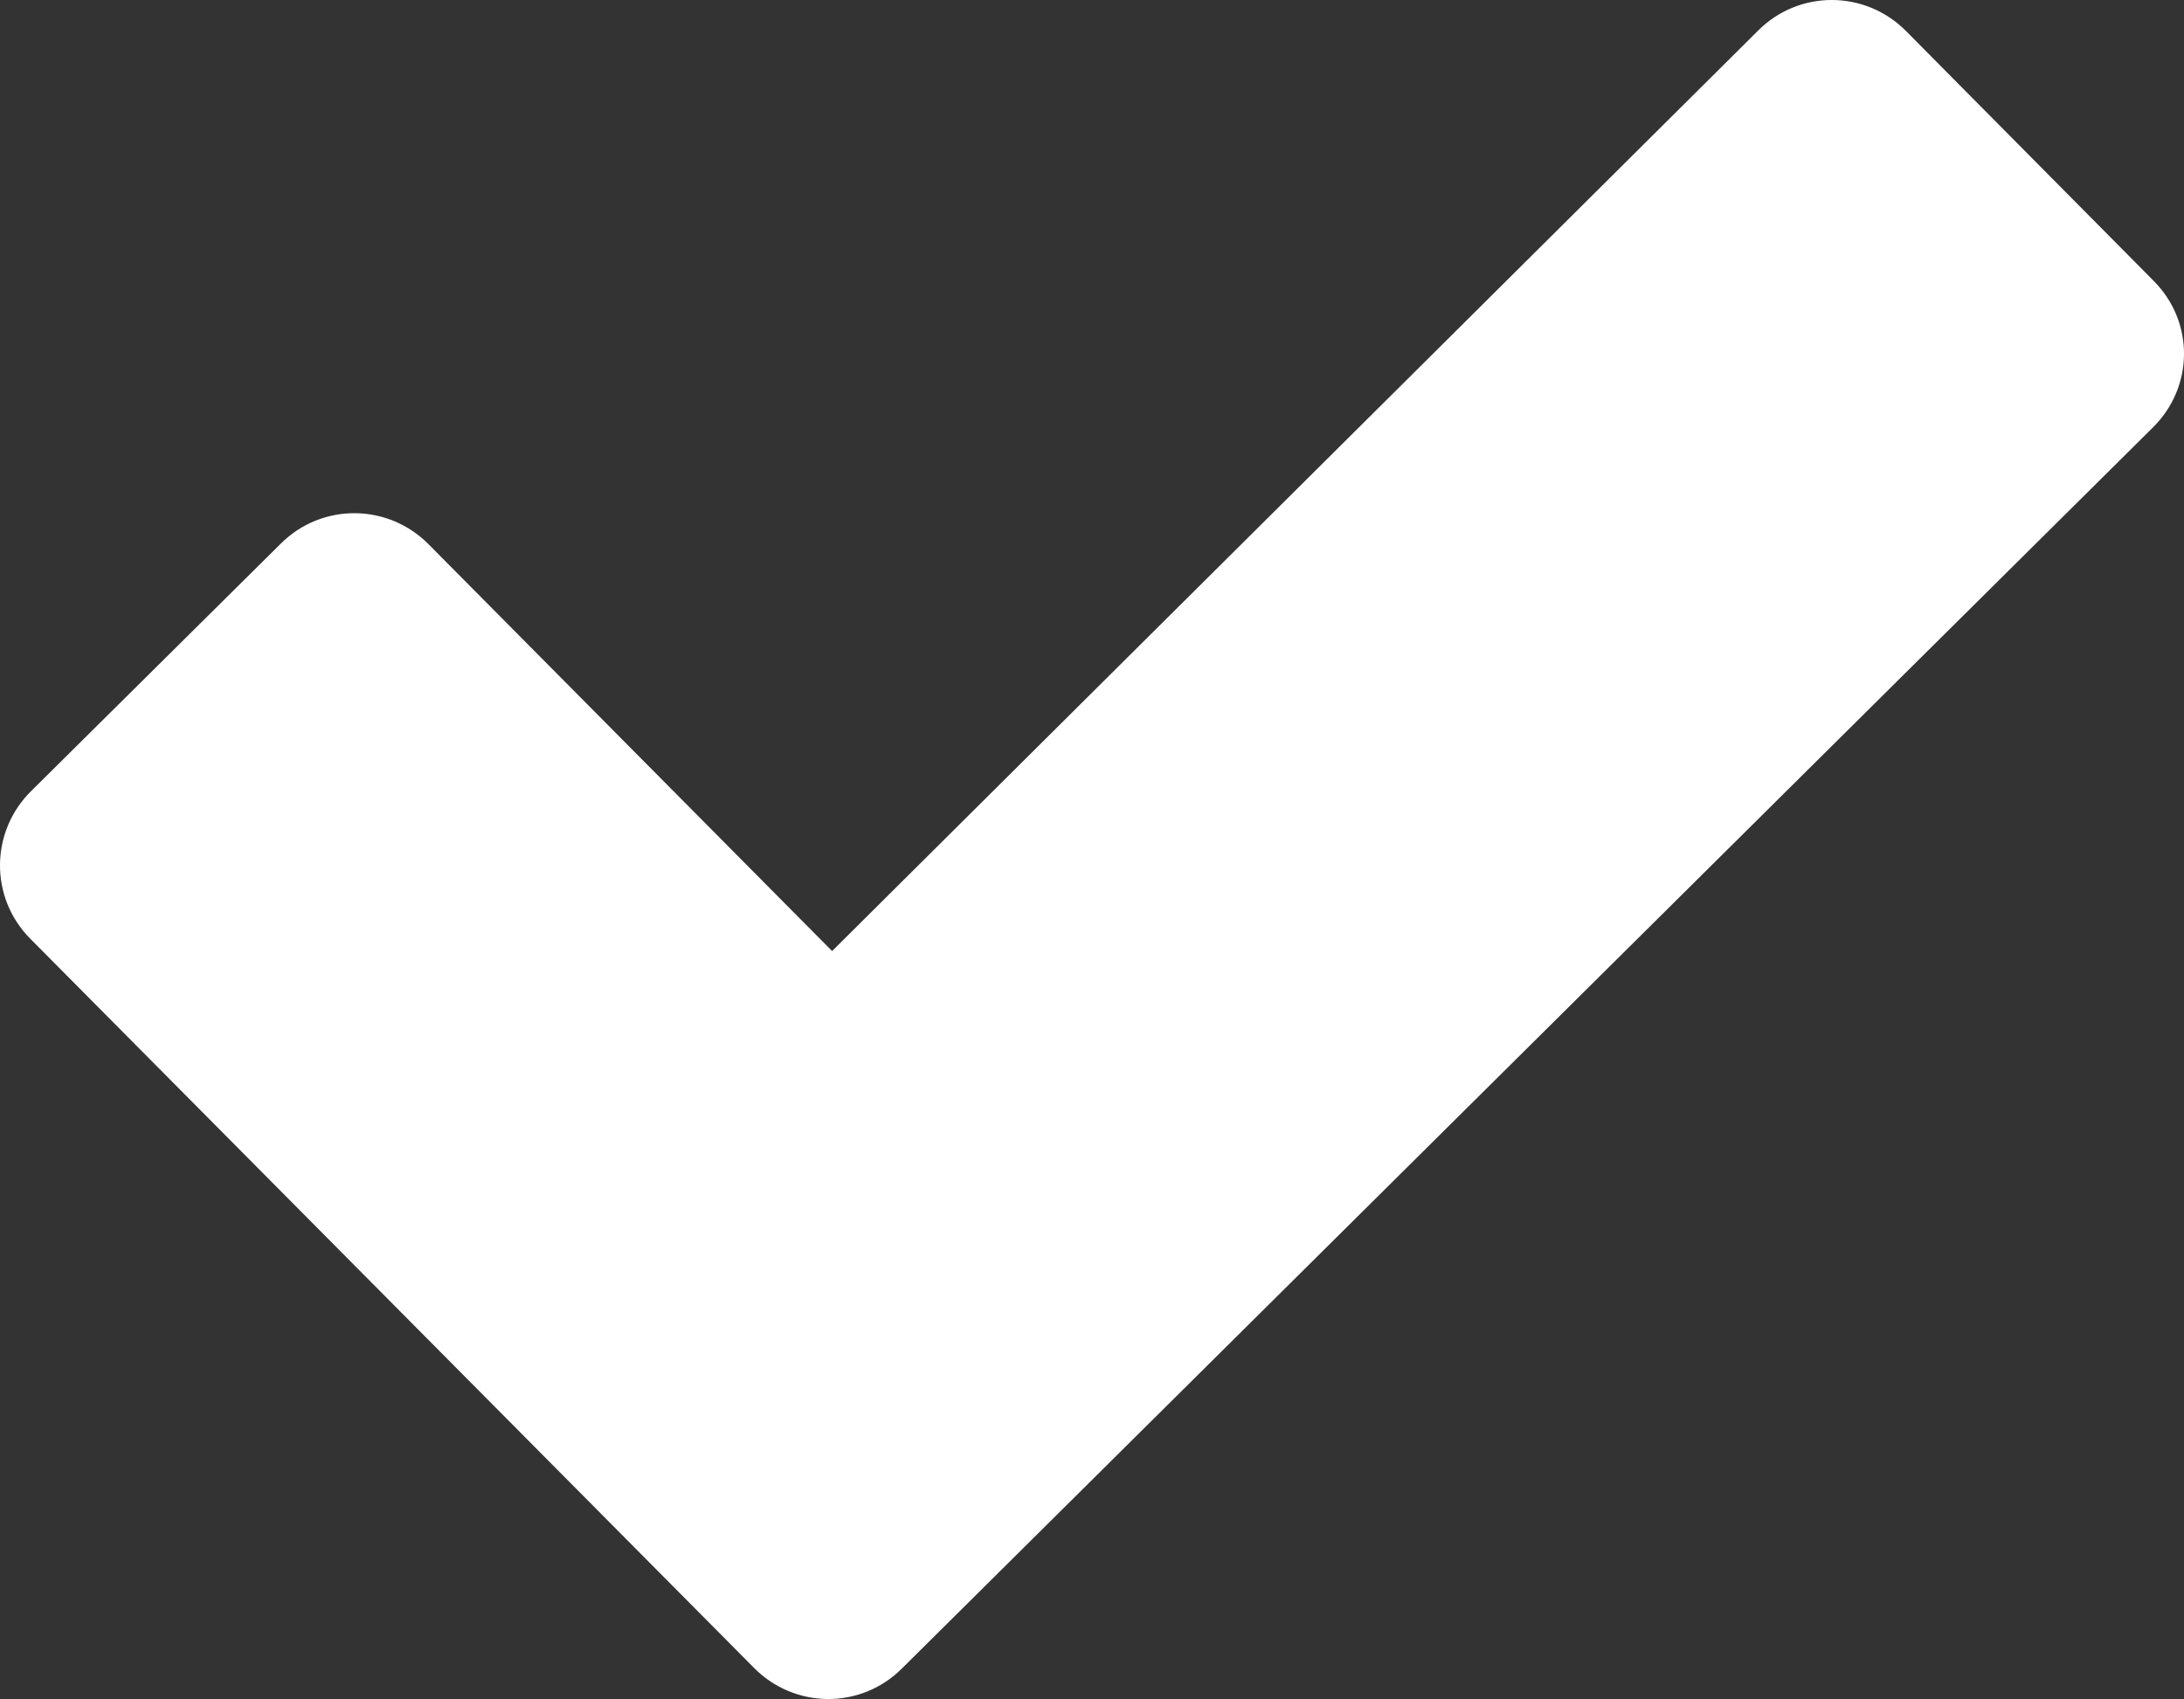 <?xml version="1.0" encoding="utf-8"?>
<!-- Generator: Adobe Illustrator 22.1.0, SVG Export Plug-In . SVG Version: 6.00 Build 0)  -->
<svg version="1.1" id="Layer_1" xmlns="http://www.w3.org/2000/svg" xmlns:xlink="http://www.w3.org/1999/xlink" x="0px" y="0px"
	 viewBox="0 0 200 155.6" style="enable-background:new 0 0 200 155.6;" xml:space="preserve">
<rect x="0" y="0" width="200" height="155.6" fill="#333333" stroke="none"/>
<style type="text/css">
	.st0{fill:#FFFFFF;}
</style>
<path class="st0" d="M197.1,39.2L82.6,152.8c-3.8,3.8-9.9,3.7-13.6-0.1L2.8,86c-3.8-3.8-3.7-9.9,0.1-13.6l22.8-22.6
	c3.8-3.8,9.9-3.7,13.6,0.1l36.9,37.2L161,2.8c3.8-3.8,9.9-3.7,13.6,0.1l22.6,22.8C201,29.5,200.9,35.5,197.1,39.2z"/>
</svg>
